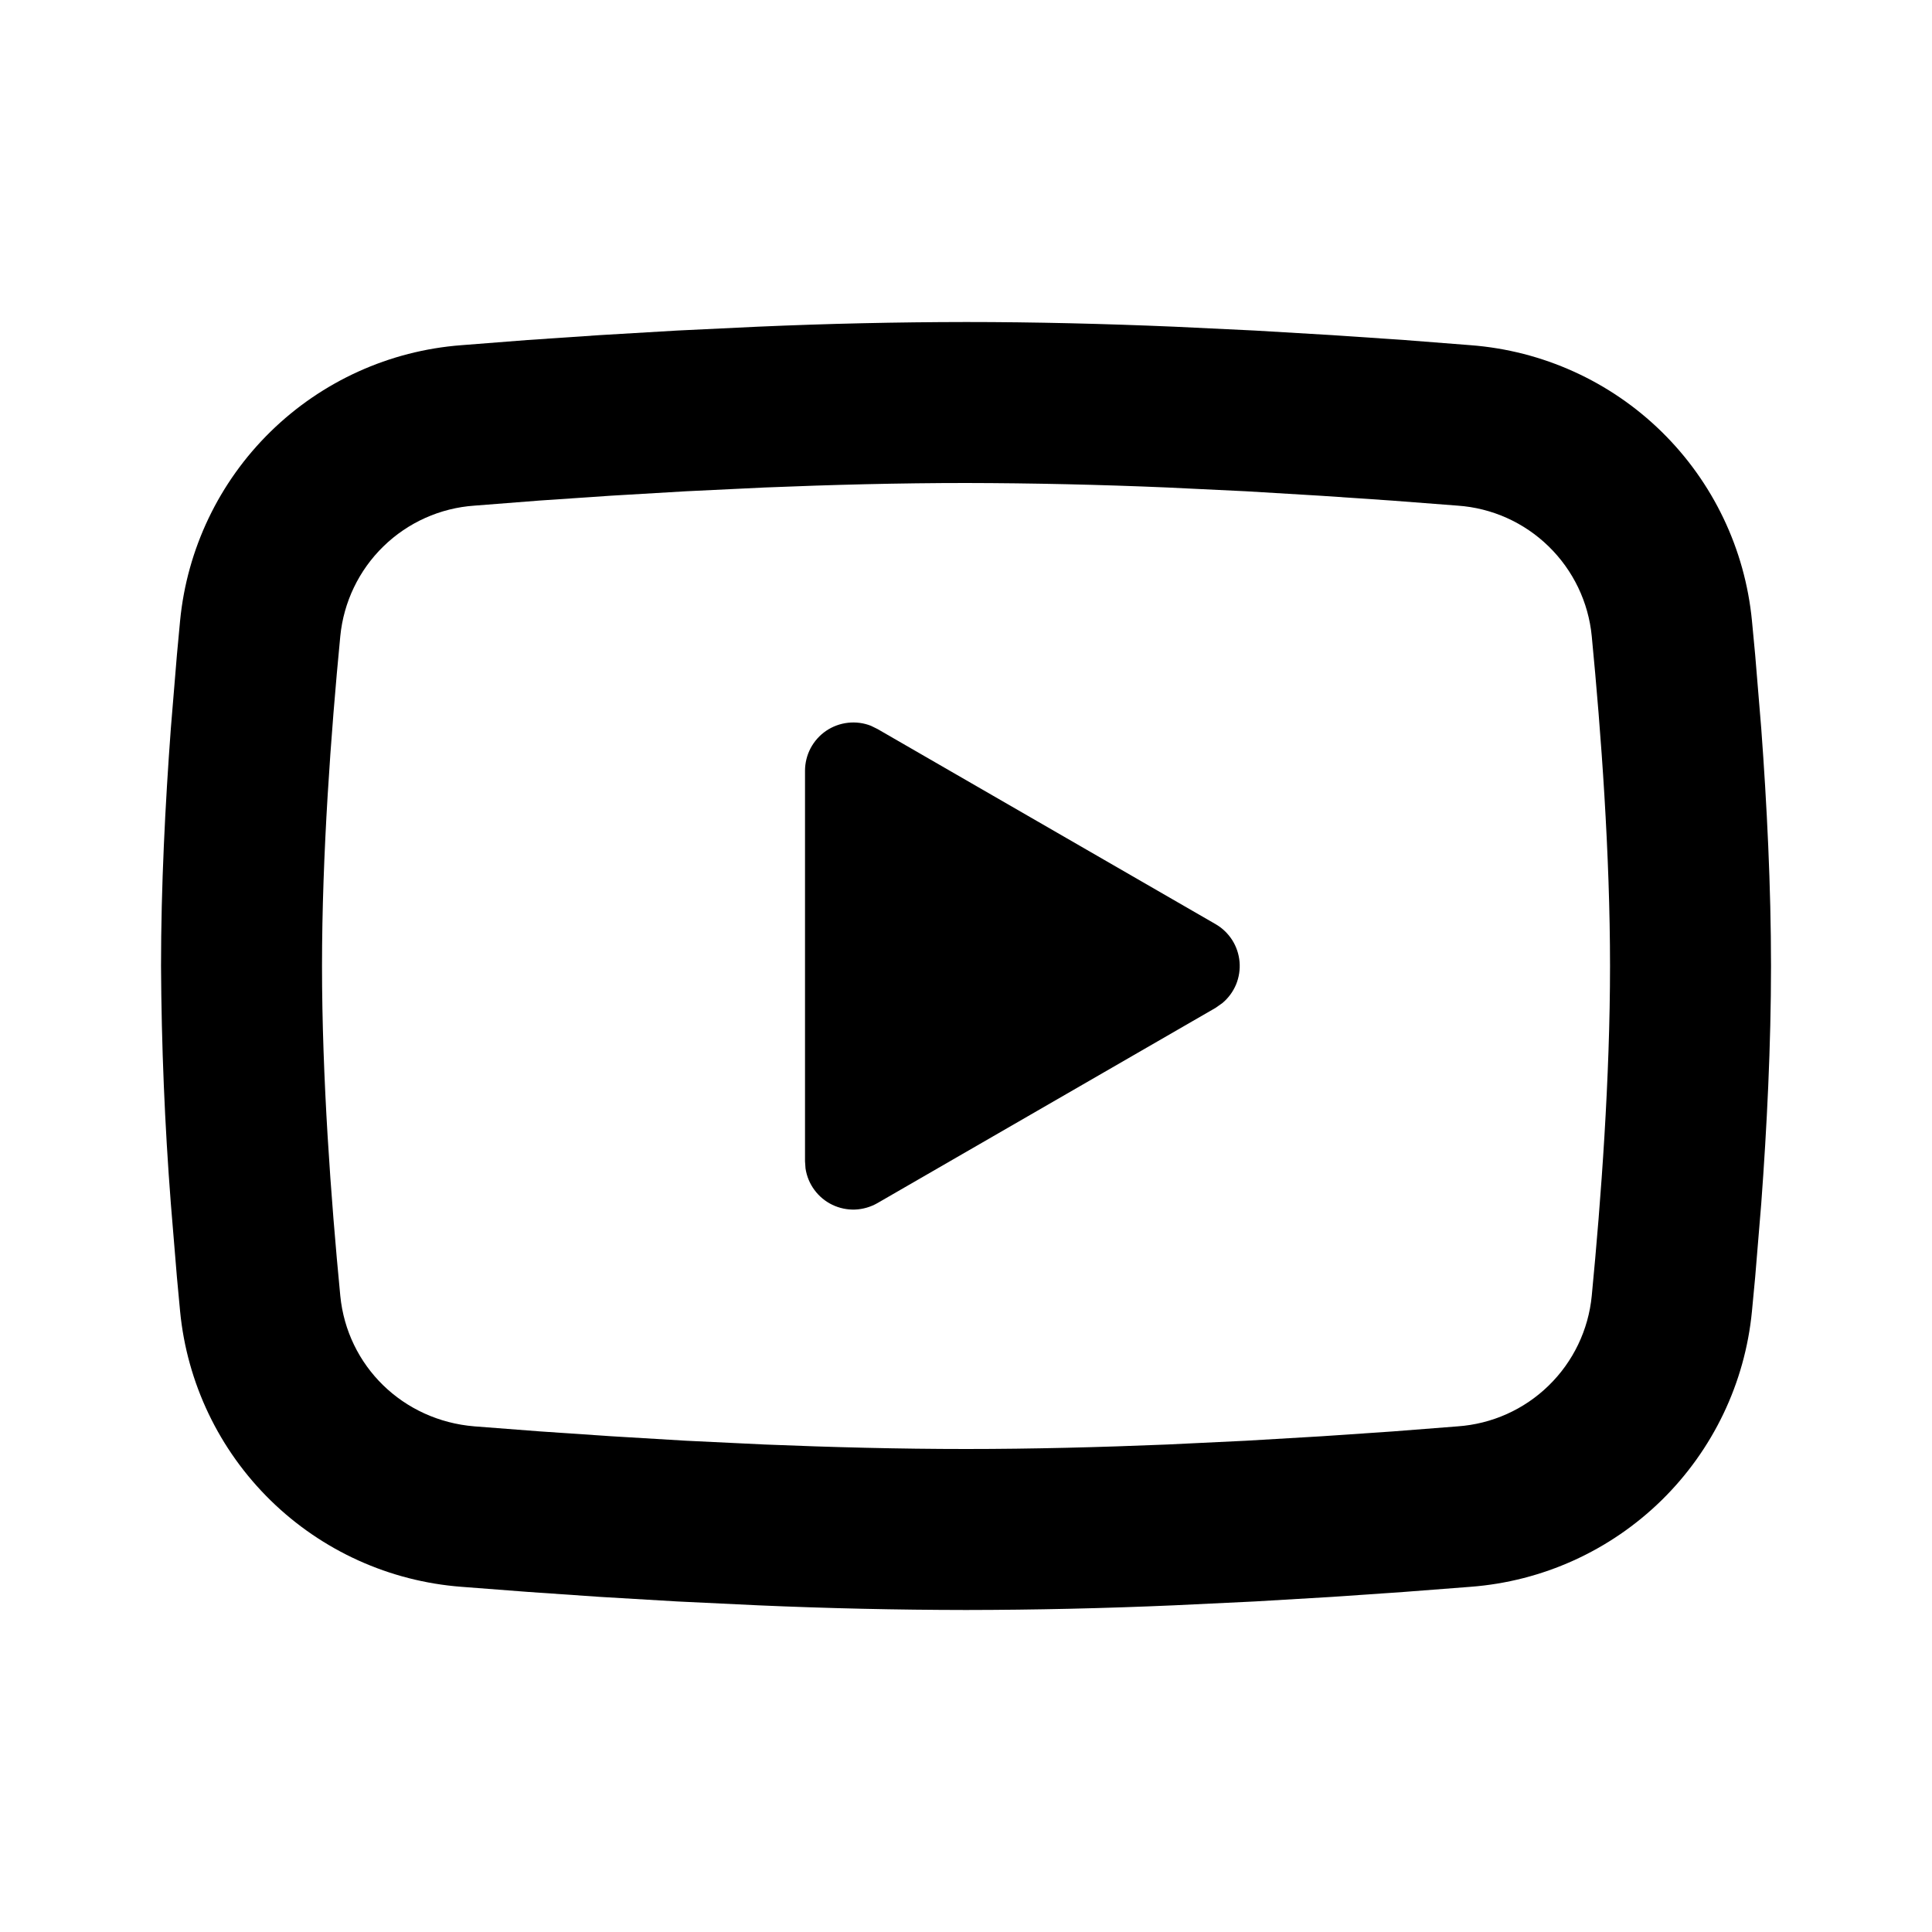 <svg width="46" height="46" viewBox="0 0 46 46" fill="none" xmlns="http://www.w3.org/2000/svg">
<path d="M23.001 7.667C24.639 7.667 26.32 7.709 27.95 7.778L29.874 7.87L31.716 7.979L33.441 8.096L35.016 8.219C36.726 8.349 38.336 9.078 39.561 10.278C40.786 11.478 41.548 13.072 41.713 14.779L41.79 15.594L41.934 17.338C42.068 19.145 42.167 21.116 42.167 23C42.167 24.884 42.068 26.854 41.934 28.662L41.79 30.406L41.713 31.221C41.548 32.928 40.785 34.522 39.56 35.722C38.334 36.922 36.725 37.652 35.014 37.781L33.443 37.902L31.718 38.021L29.874 38.13L27.95 38.222C26.301 38.294 24.651 38.331 23.001 38.333C21.35 38.331 19.701 38.294 18.052 38.222L16.128 38.13L14.286 38.021L12.561 37.902L10.985 37.781C9.275 37.651 7.666 36.922 6.441 35.722C5.216 34.522 4.453 32.928 4.288 31.221L4.212 30.406L4.068 28.662C3.922 26.778 3.844 24.889 3.834 23C3.834 21.116 3.934 19.145 4.068 17.338L4.212 15.594L4.288 14.779C4.453 13.073 5.215 11.479 6.44 10.279C7.665 9.079 9.273 8.349 10.983 8.219L12.557 8.096L14.282 7.979L16.126 7.87L18.05 7.778C19.699 7.706 21.35 7.669 23.001 7.667ZM23.001 11.5C21.419 11.5 19.792 11.542 18.209 11.607L16.334 11.697L14.535 11.803L12.844 11.918L11.296 12.039C10.481 12.095 9.714 12.439 9.129 13.009C8.544 13.579 8.181 14.337 8.102 15.149C7.878 17.466 7.667 20.351 7.667 23C7.667 25.649 7.878 28.533 8.102 30.851C8.265 32.522 9.592 33.822 11.296 33.961L12.844 34.08L14.535 34.195L16.334 34.303L18.209 34.393C19.792 34.458 21.419 34.5 23.001 34.5C24.582 34.5 26.209 34.458 27.792 34.393L29.667 34.303L31.467 34.197L33.157 34.082L34.706 33.961C35.52 33.904 36.288 33.561 36.872 32.991C37.457 32.422 37.821 31.663 37.899 30.851C38.123 28.533 38.334 25.649 38.334 23C38.334 20.351 38.123 17.466 37.899 15.149C37.821 14.337 37.457 13.579 36.872 13.009C36.288 12.439 35.52 12.095 34.706 12.039L33.157 11.92L31.467 11.805L29.667 11.697L27.792 11.607C26.196 11.539 24.598 11.503 23.001 11.5ZM19.167 18.352C19.167 18.165 19.213 17.98 19.3 17.814C19.388 17.649 19.514 17.507 19.669 17.401C19.824 17.296 20.002 17.23 20.188 17.209C20.374 17.188 20.563 17.212 20.737 17.281L20.892 17.357L28.942 22.003C29.103 22.096 29.238 22.226 29.338 22.382C29.437 22.538 29.497 22.716 29.513 22.9C29.529 23.084 29.5 23.27 29.43 23.441C29.358 23.612 29.247 23.763 29.105 23.882L28.942 23.997L20.892 28.645C20.73 28.738 20.547 28.791 20.36 28.799C20.173 28.806 19.986 28.767 19.818 28.686C19.649 28.605 19.502 28.483 19.391 28.332C19.279 28.181 19.207 28.006 19.179 27.82L19.167 27.648V18.352Z" fill="black"/>
</svg>
